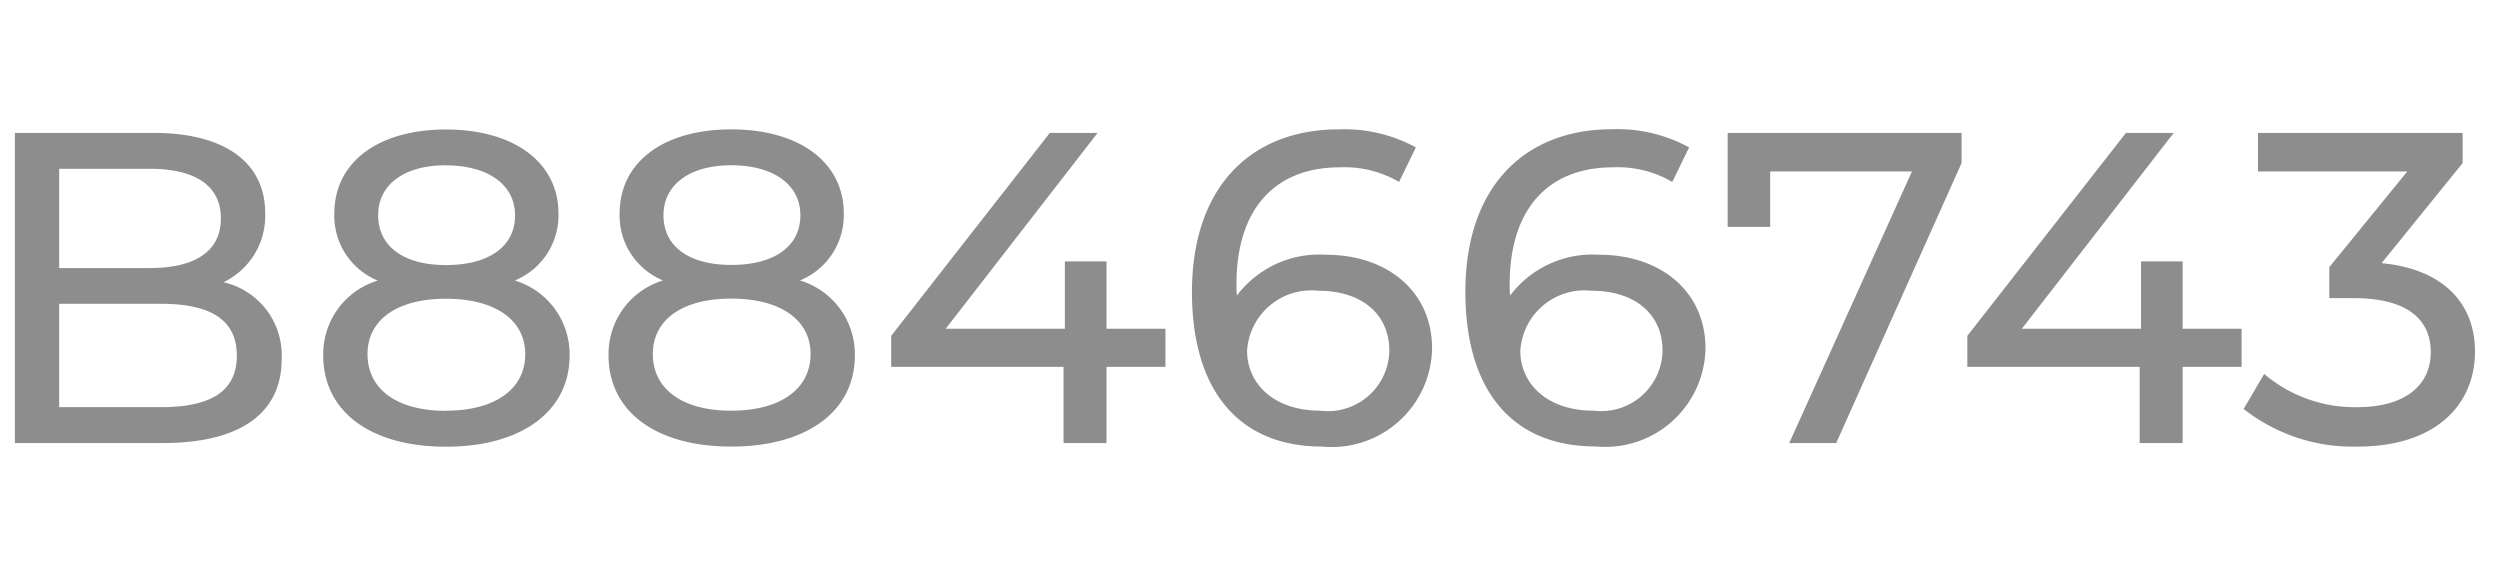 <svg id="cif-gris" xmlns="http://www.w3.org/2000/svg" width="79" height="18" viewBox="0 0 79 18">
  <rect id="Rectángulo_7368" data-name="Rectángulo 7368" width="79" height="18" fill="none"/>
  <path id="Trazado_3" data-name="Trazado 3" d="M8.064-5.082A2.323,2.323,0,0,0,9.38-7.266C9.38-8.848,8.12-9.8,5.866-9.8H1.47V0H6.146C8.624,0,9.9-.966,9.9-2.646A2.368,2.368,0,0,0,8.064-5.082ZM5.74-8.666c1.428,0,2.24.532,2.24,1.568S7.168-5.53,5.74-5.53H2.87V-8.666Zm.35,7.532H2.87V-4.4H6.09c1.554,0,2.394.5,2.394,1.638S7.644-1.134,6.09-1.134Zm11.172-4a2.228,2.228,0,0,0,1.386-2.114c0-1.638-1.428-2.66-3.556-2.66s-3.528,1.022-3.528,2.66a2.215,2.215,0,0,0,1.372,2.114,2.429,2.429,0,0,0-1.722,2.366c0,1.778,1.5,2.884,3.878,2.884S19-.994,19-2.772A2.437,2.437,0,0,0,17.262-5.138Zm-2.17-3.64c1.316,0,2.184.6,2.184,1.582s-.826,1.568-2.184,1.568S12.95-6.23,12.95-7.2,13.776-8.778,15.092-8.778Zm0,7.756c-1.554,0-2.478-.686-2.478-1.792,0-1.078.924-1.75,2.478-1.75s2.506.672,2.506,1.75C17.6-1.708,16.646-1.022,15.092-1.022ZM26.278-5.138a2.228,2.228,0,0,0,1.386-2.114c0-1.638-1.428-2.66-3.556-2.66S20.58-8.89,20.58-7.252a2.215,2.215,0,0,0,1.372,2.114A2.429,2.429,0,0,0,20.23-2.772c0,1.778,1.5,2.884,3.878,2.884s3.906-1.106,3.906-2.884A2.437,2.437,0,0,0,26.278-5.138Zm-2.17-3.64c1.316,0,2.184.6,2.184,1.582s-.826,1.568-2.184,1.568-2.142-.6-2.142-1.568S22.792-8.778,24.108-8.778Zm0,7.756c-1.554,0-2.478-.686-2.478-1.792,0-1.078.924-1.75,2.478-1.75s2.506.672,2.506,1.75C26.614-1.708,25.662-1.022,24.108-1.022Zm13.72-2.59H35.966V-5.74H34.65v2.128H30.884l4.8-6.188H34.174L29.162-3.388v.98h5.446V0h1.358V-2.408h1.862ZM42.9-5.95a3.261,3.261,0,0,0-2.814,1.288,3.045,3.045,0,0,1-.014-.35c0-2.45,1.274-3.7,3.262-3.7a3.4,3.4,0,0,1,1.876.462l.532-1.092A4.719,4.719,0,0,0,43.3-9.912c-2.744,0-4.634,1.792-4.634,5.138,0,3.122,1.484,4.886,4.116,4.886a3.17,3.17,0,0,0,3.472-3.094C46.256-4.788,44.842-5.95,42.9-5.95Zm-.168,4.928c-1.512,0-2.324-.882-2.324-1.89a2.033,2.033,0,0,1,2.254-1.9c1.372,0,2.24.742,2.24,1.89A1.94,1.94,0,0,1,42.728-1.022ZM51.534-5.95A3.261,3.261,0,0,0,48.72-4.662a3.045,3.045,0,0,1-.014-.35c0-2.45,1.274-3.7,3.262-3.7a3.4,3.4,0,0,1,1.876.462l.532-1.092a4.719,4.719,0,0,0-2.436-.574c-2.744,0-4.634,1.792-4.634,5.138,0,3.122,1.484,4.886,4.116,4.886a3.17,3.17,0,0,0,3.472-3.094C54.894-4.788,53.48-5.95,51.534-5.95Zm-.168,4.928c-1.512,0-2.324-.882-2.324-1.89a2.033,2.033,0,0,1,2.254-1.9c1.372,0,2.24.742,2.24,1.89A1.94,1.94,0,0,1,51.366-1.022ZM55.594-9.8v2.968h1.344v-1.75h4.48L57.54,0h1.484l3.962-8.848V-9.8Zm16.24,6.188H69.972V-5.74H68.656v2.128H64.89l4.8-6.188H68.18L63.168-3.388v.98h5.446V0h1.358V-2.408h1.862Zm4.424-2.072L78.82-8.848V-9.8H72.352v1.218H77.07L74.606-5.558v.98h.784c1.68,0,2.422.672,2.422,1.708,0,1.064-.84,1.736-2.31,1.736a4.414,4.414,0,0,1-2.954-1.05L71.9-1.078A5.558,5.558,0,0,0,75.5.112c2.492,0,3.71-1.344,3.71-3C79.212-4.4,78.218-5.5,76.258-5.684Z" transform="translate(-1 14)" fill="#8d8d8d"/>
</svg>
